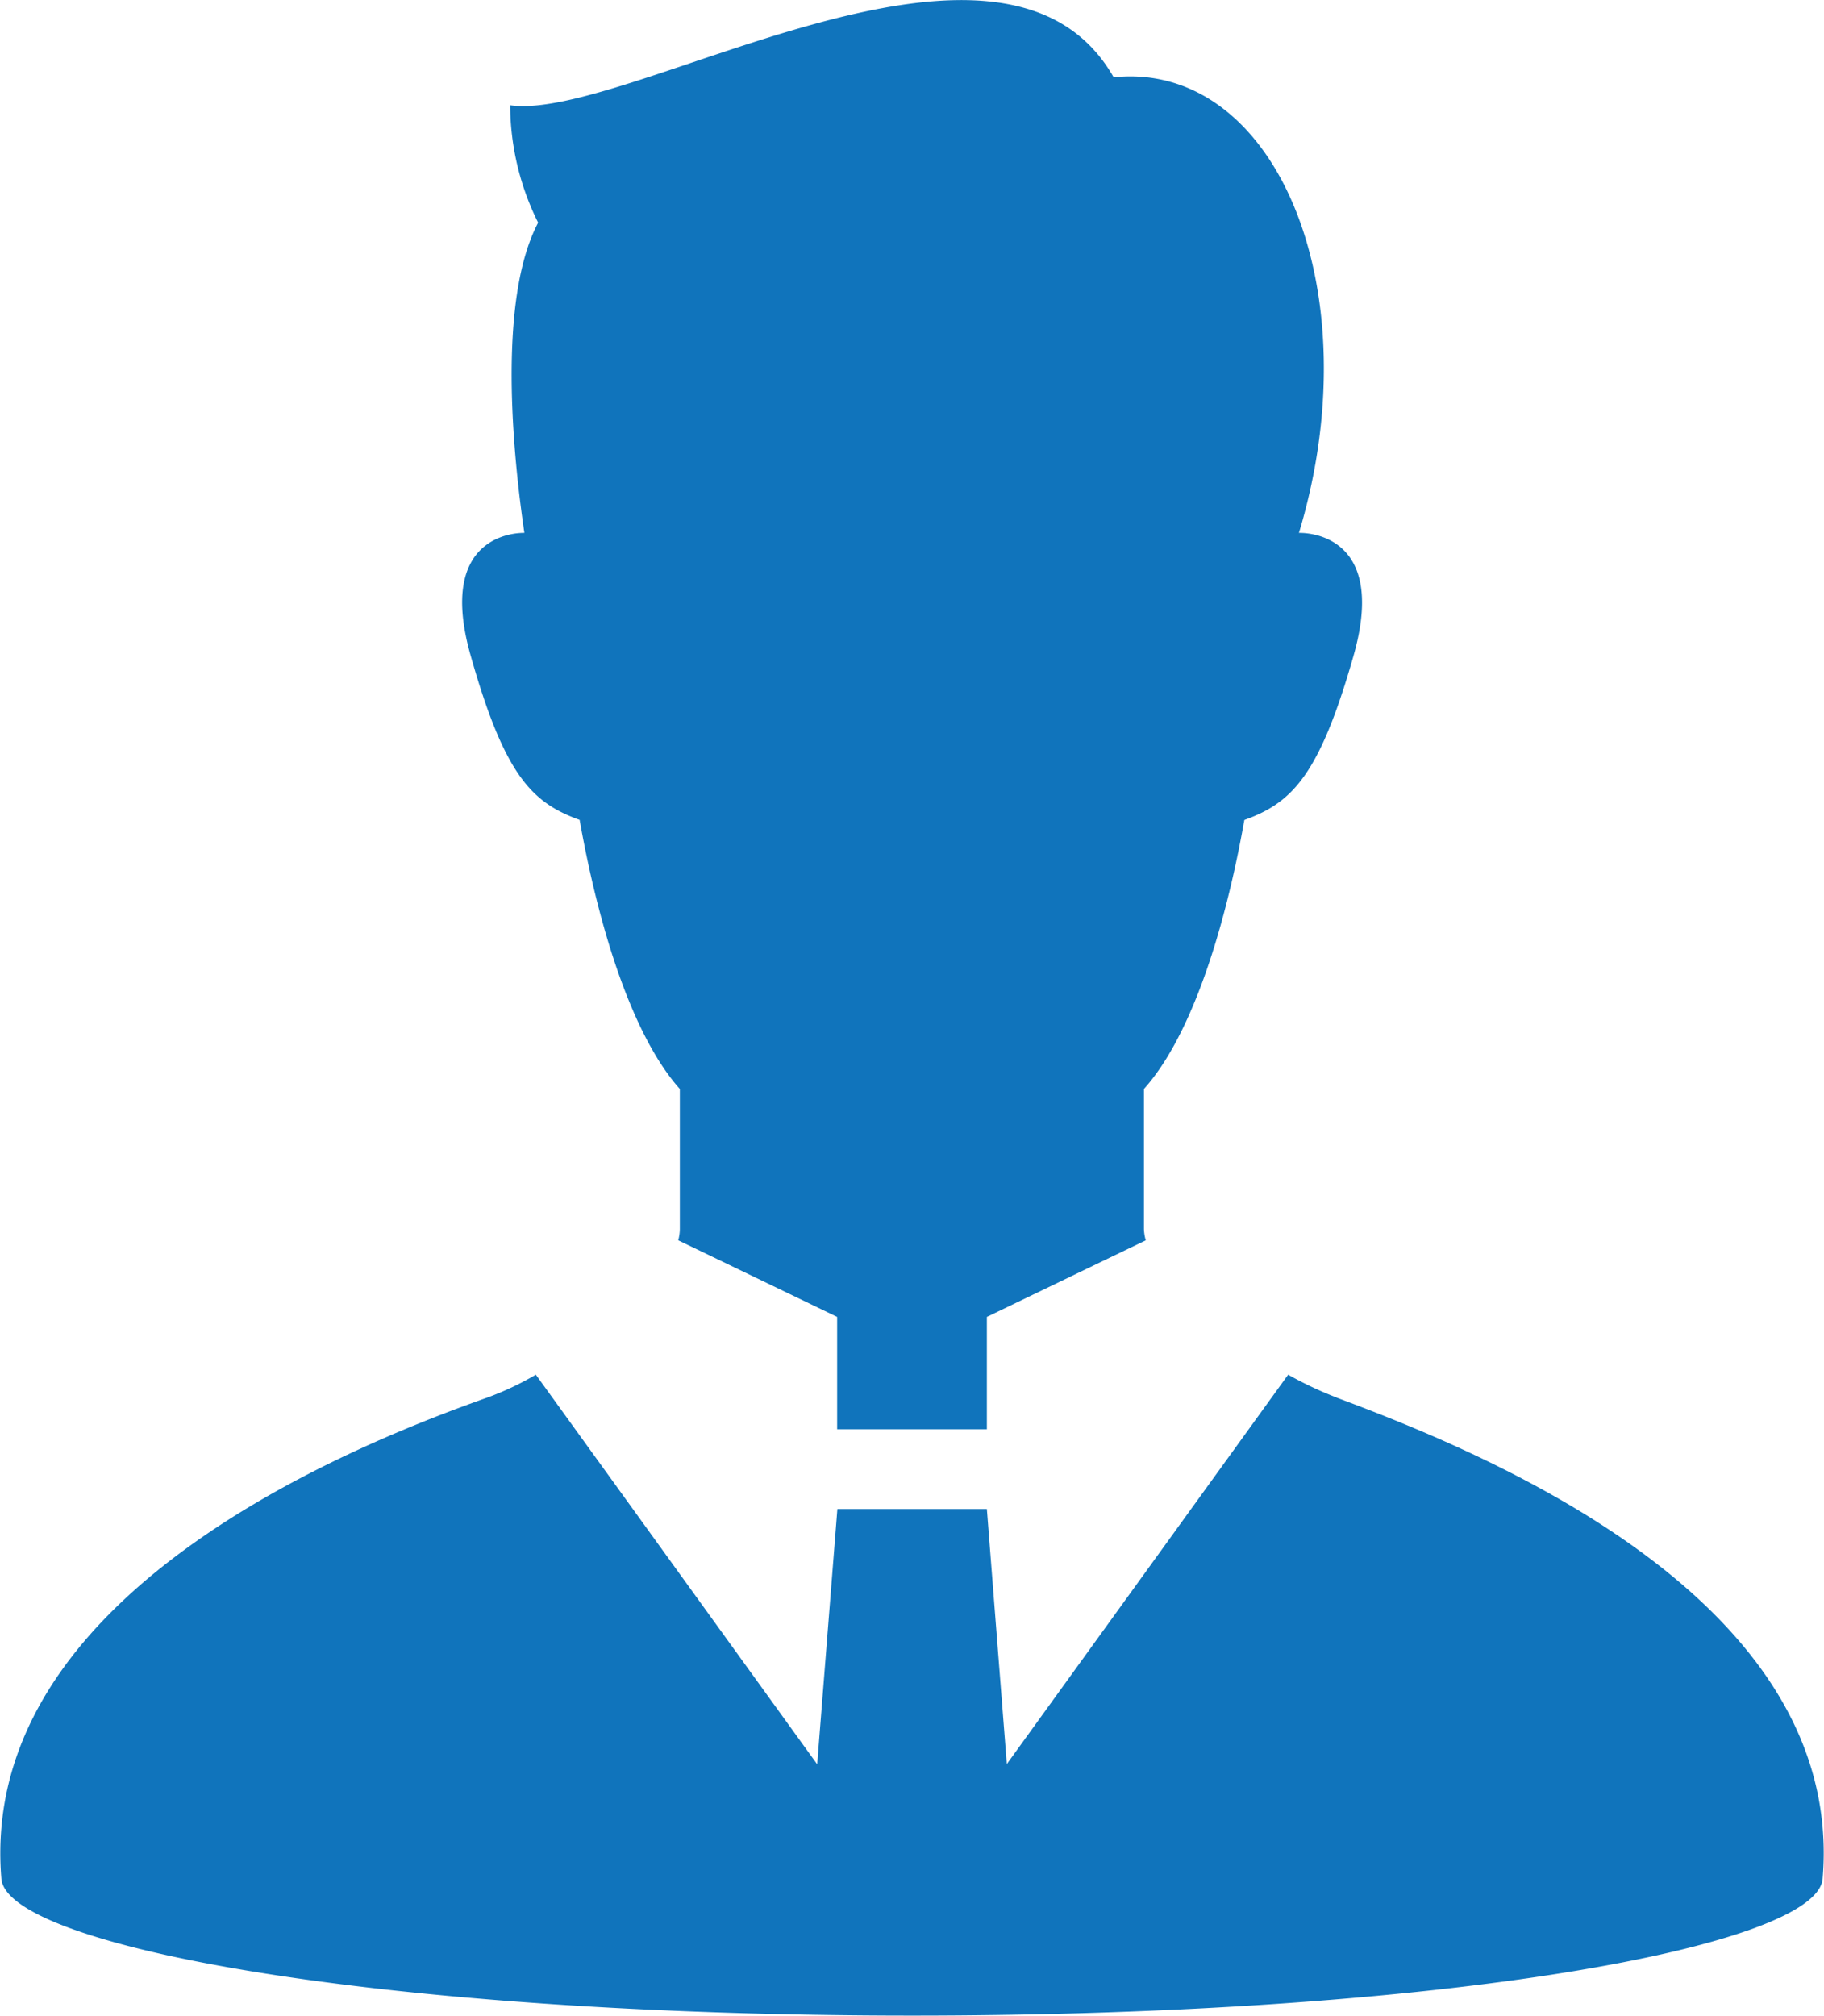 <svg xmlns="http://www.w3.org/2000/svg" width="39.77" height="43.95" viewBox="0 0 79.53 87.91"><path d="M570.26 9446.57a16 16 0 0 1-2.12-1l-12.27 16.98-.87-11.12h-6.52l-.88 11.13-12.27-16.99a13 13 0 0 1-2.12 1c-6.42 2.27-22.2 8.78-21.19 20.98.25 2.93 16.33 5.97 39.72 5.97s39.47-3.04 39.71-5.97c1.02-12.22-14.8-18.59-21.2-20.98m-33.01-25.19c.9 5.06 2.4 9.53 4.37 11.73v6.11a2 2 0 0 1-.07.49l6.93 3.34v4.9H555v-4.9l6.93-3.34a2 2 0 0 1-.08-.49v-6.11c1.98-2.2 3.48-6.67 4.38-11.73 2.08-.75 3.27-1.94 4.76-7.16 1.58-5.55-2.38-5.36-2.38-5.36 3.2-10.62-1.02-20.6-8.08-19.87-4.88-8.54-21.2 1.95-26.32 1.22a11.6 11.6 0 0 0 1.22 5.12c-1.78 3.38-1.1 10.12-.6 13.53-.28-.01-3.86.03-2.34 5.36 1.48 5.22 2.67 6.41 4.76 7.16" data-name="50% flow01.svg" style="fill:#1074bc;fill-rule:evenodd" transform="translate(-511.97 -9385.62)"/></svg>